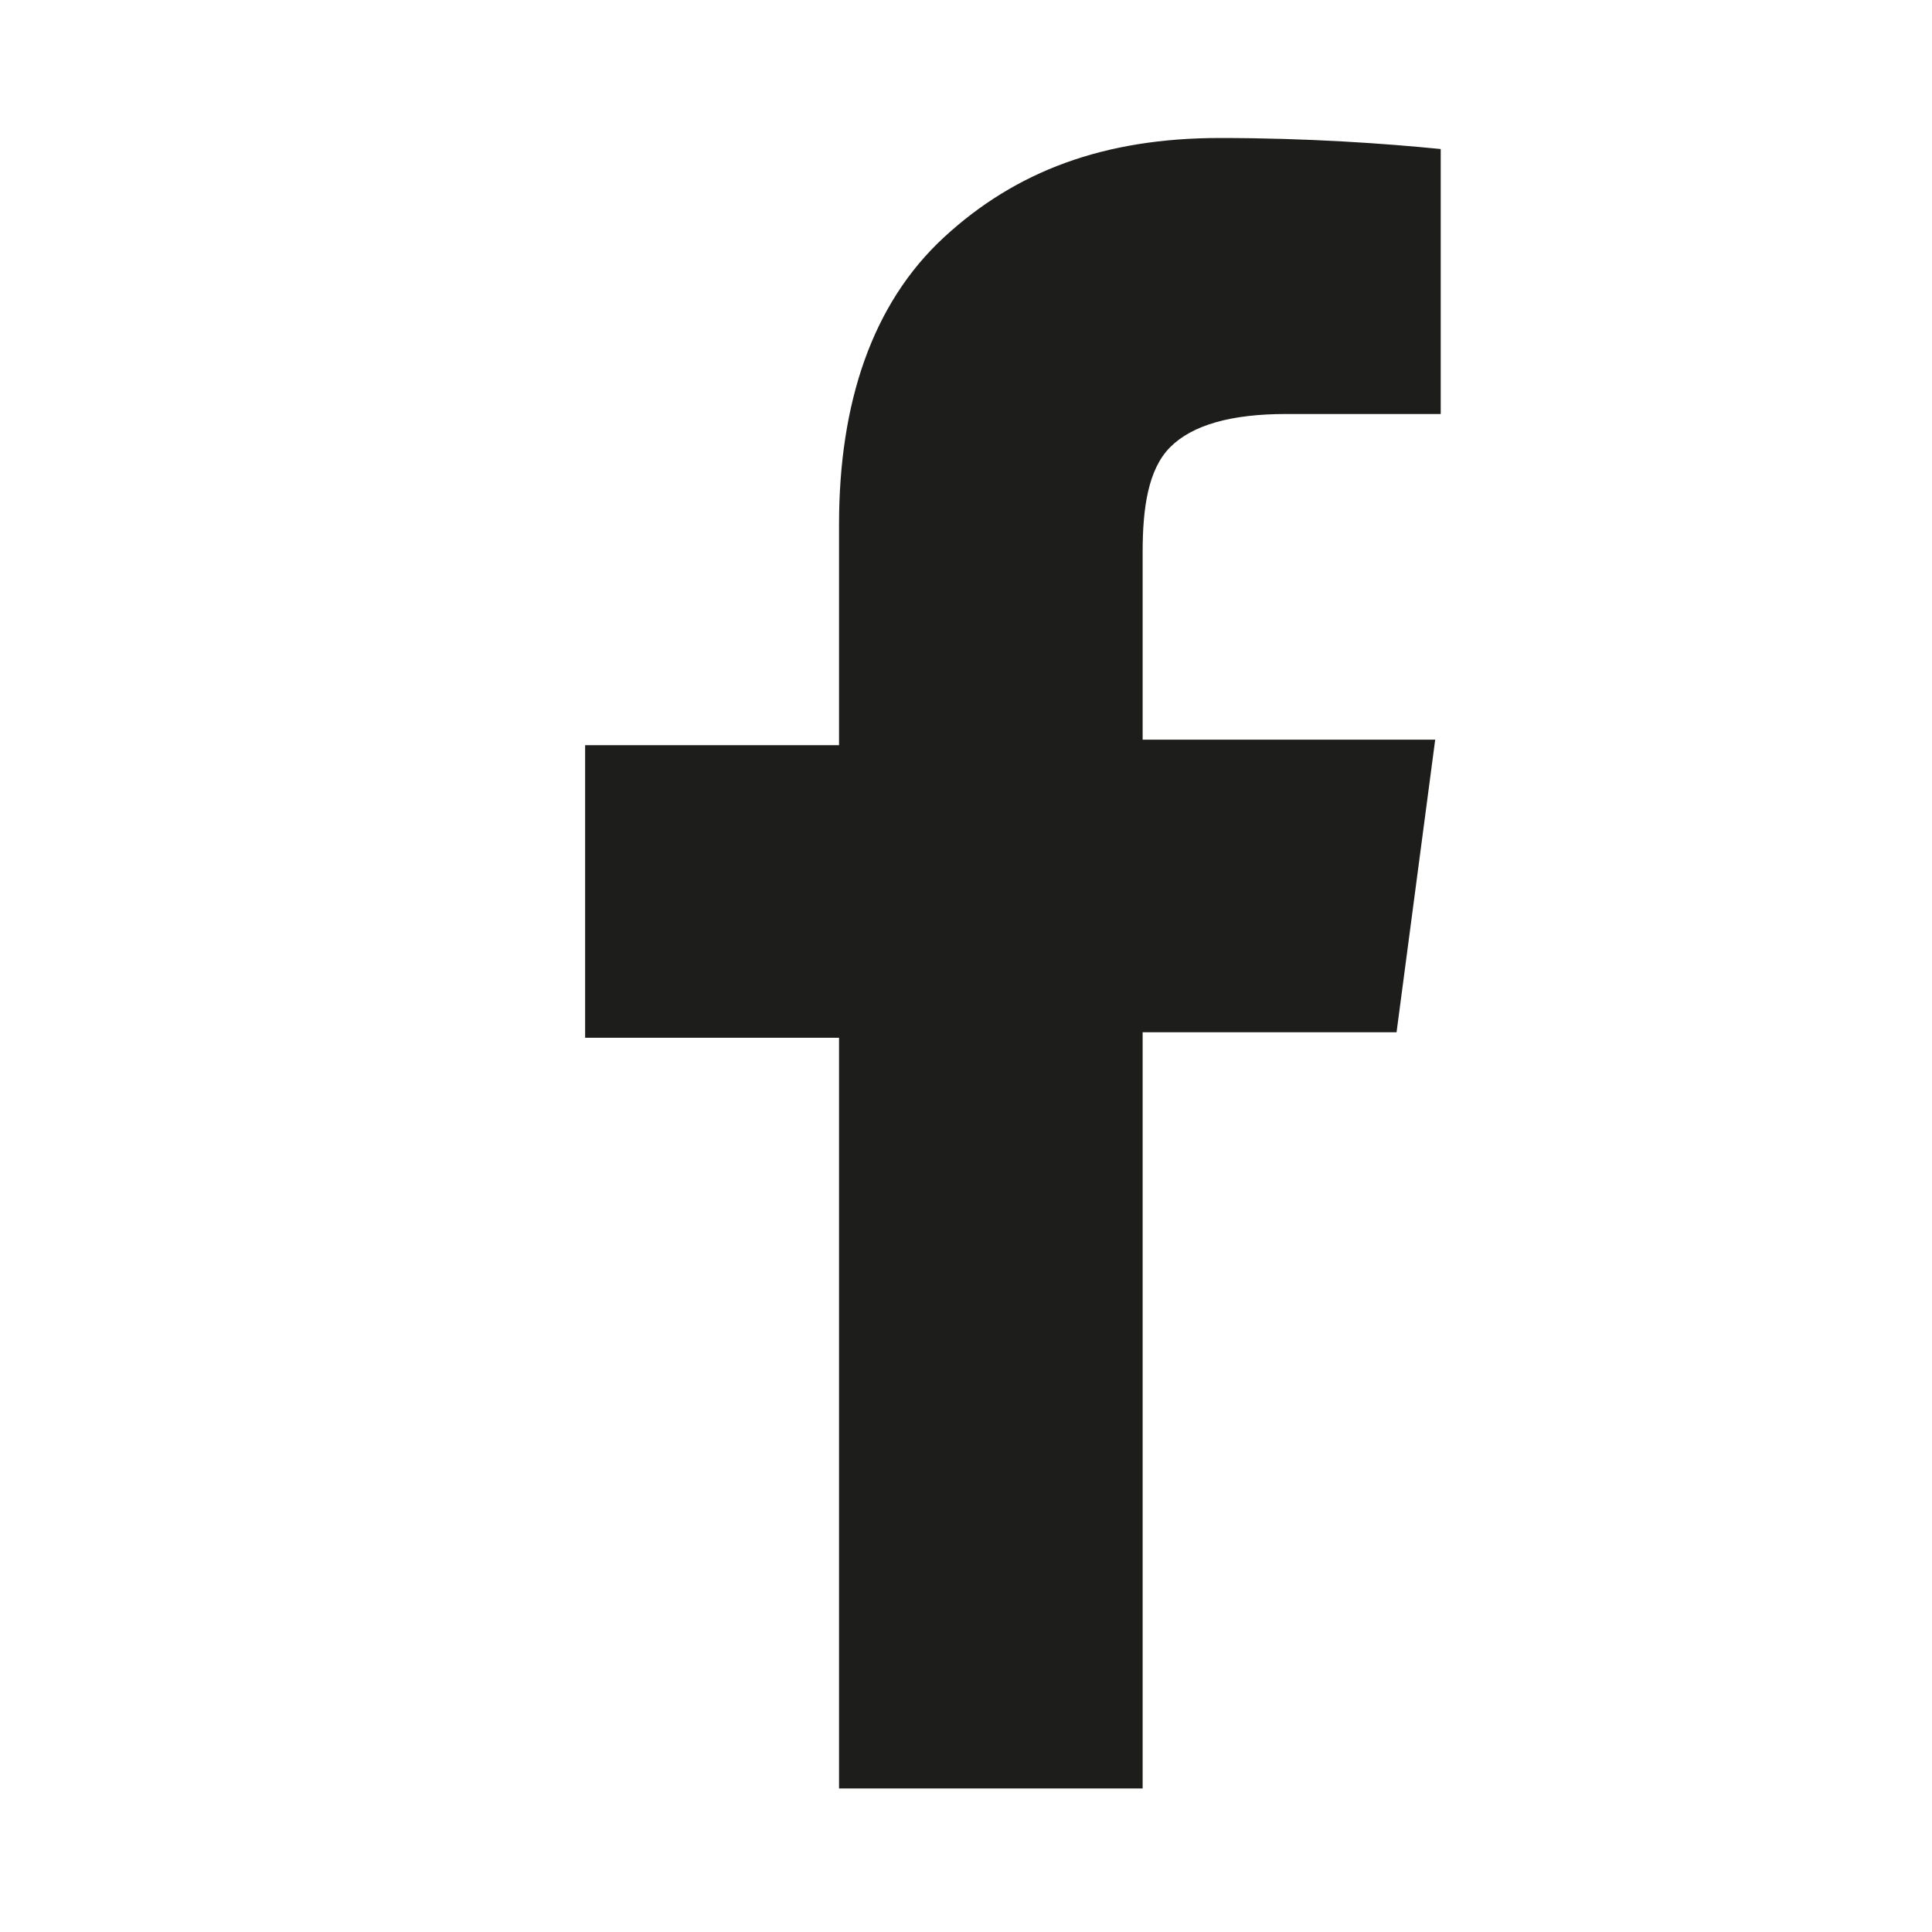 <?xml version="1.0" encoding="utf-8"?>
<!-- Generator: Adobe Illustrator 21.1.0, SVG Export Plug-In . SVG Version: 6.00 Build 0)  -->
<svg version="1.1" id="Ebene" xmlns="http://www.w3.org/2000/svg" xmlns:xlink="http://www.w3.org/1999/xlink" x="0px" y="0px"
	 viewBox="0 0 35 35" style="enable-background:new 0 0 35 35;" xml:space="preserve">
<style type="text/css">
	.st0{fill:#1D1D1B;}
	.st1{fill-rule:evenodd;clip-rule:evenodd;fill:#1D1D1B;}
</style>
<path class="st0" d="M26.1,2.7v4.8h-2.8c-1,0-1.7,0.2-2.1,0.6c-0.4,0.4-0.5,1.1-0.5,1.9v3.4h5.3l-0.7,5.3h-4.6v13.7h-5.5V18.8h-4.6
	v-5.3h4.6V9.5c0-2.2,0.6-4,1.9-5.2s2.9-1.8,5-1.8C23.7,2.5,25.1,2.6,26.1,2.7z"/>
</svg>
